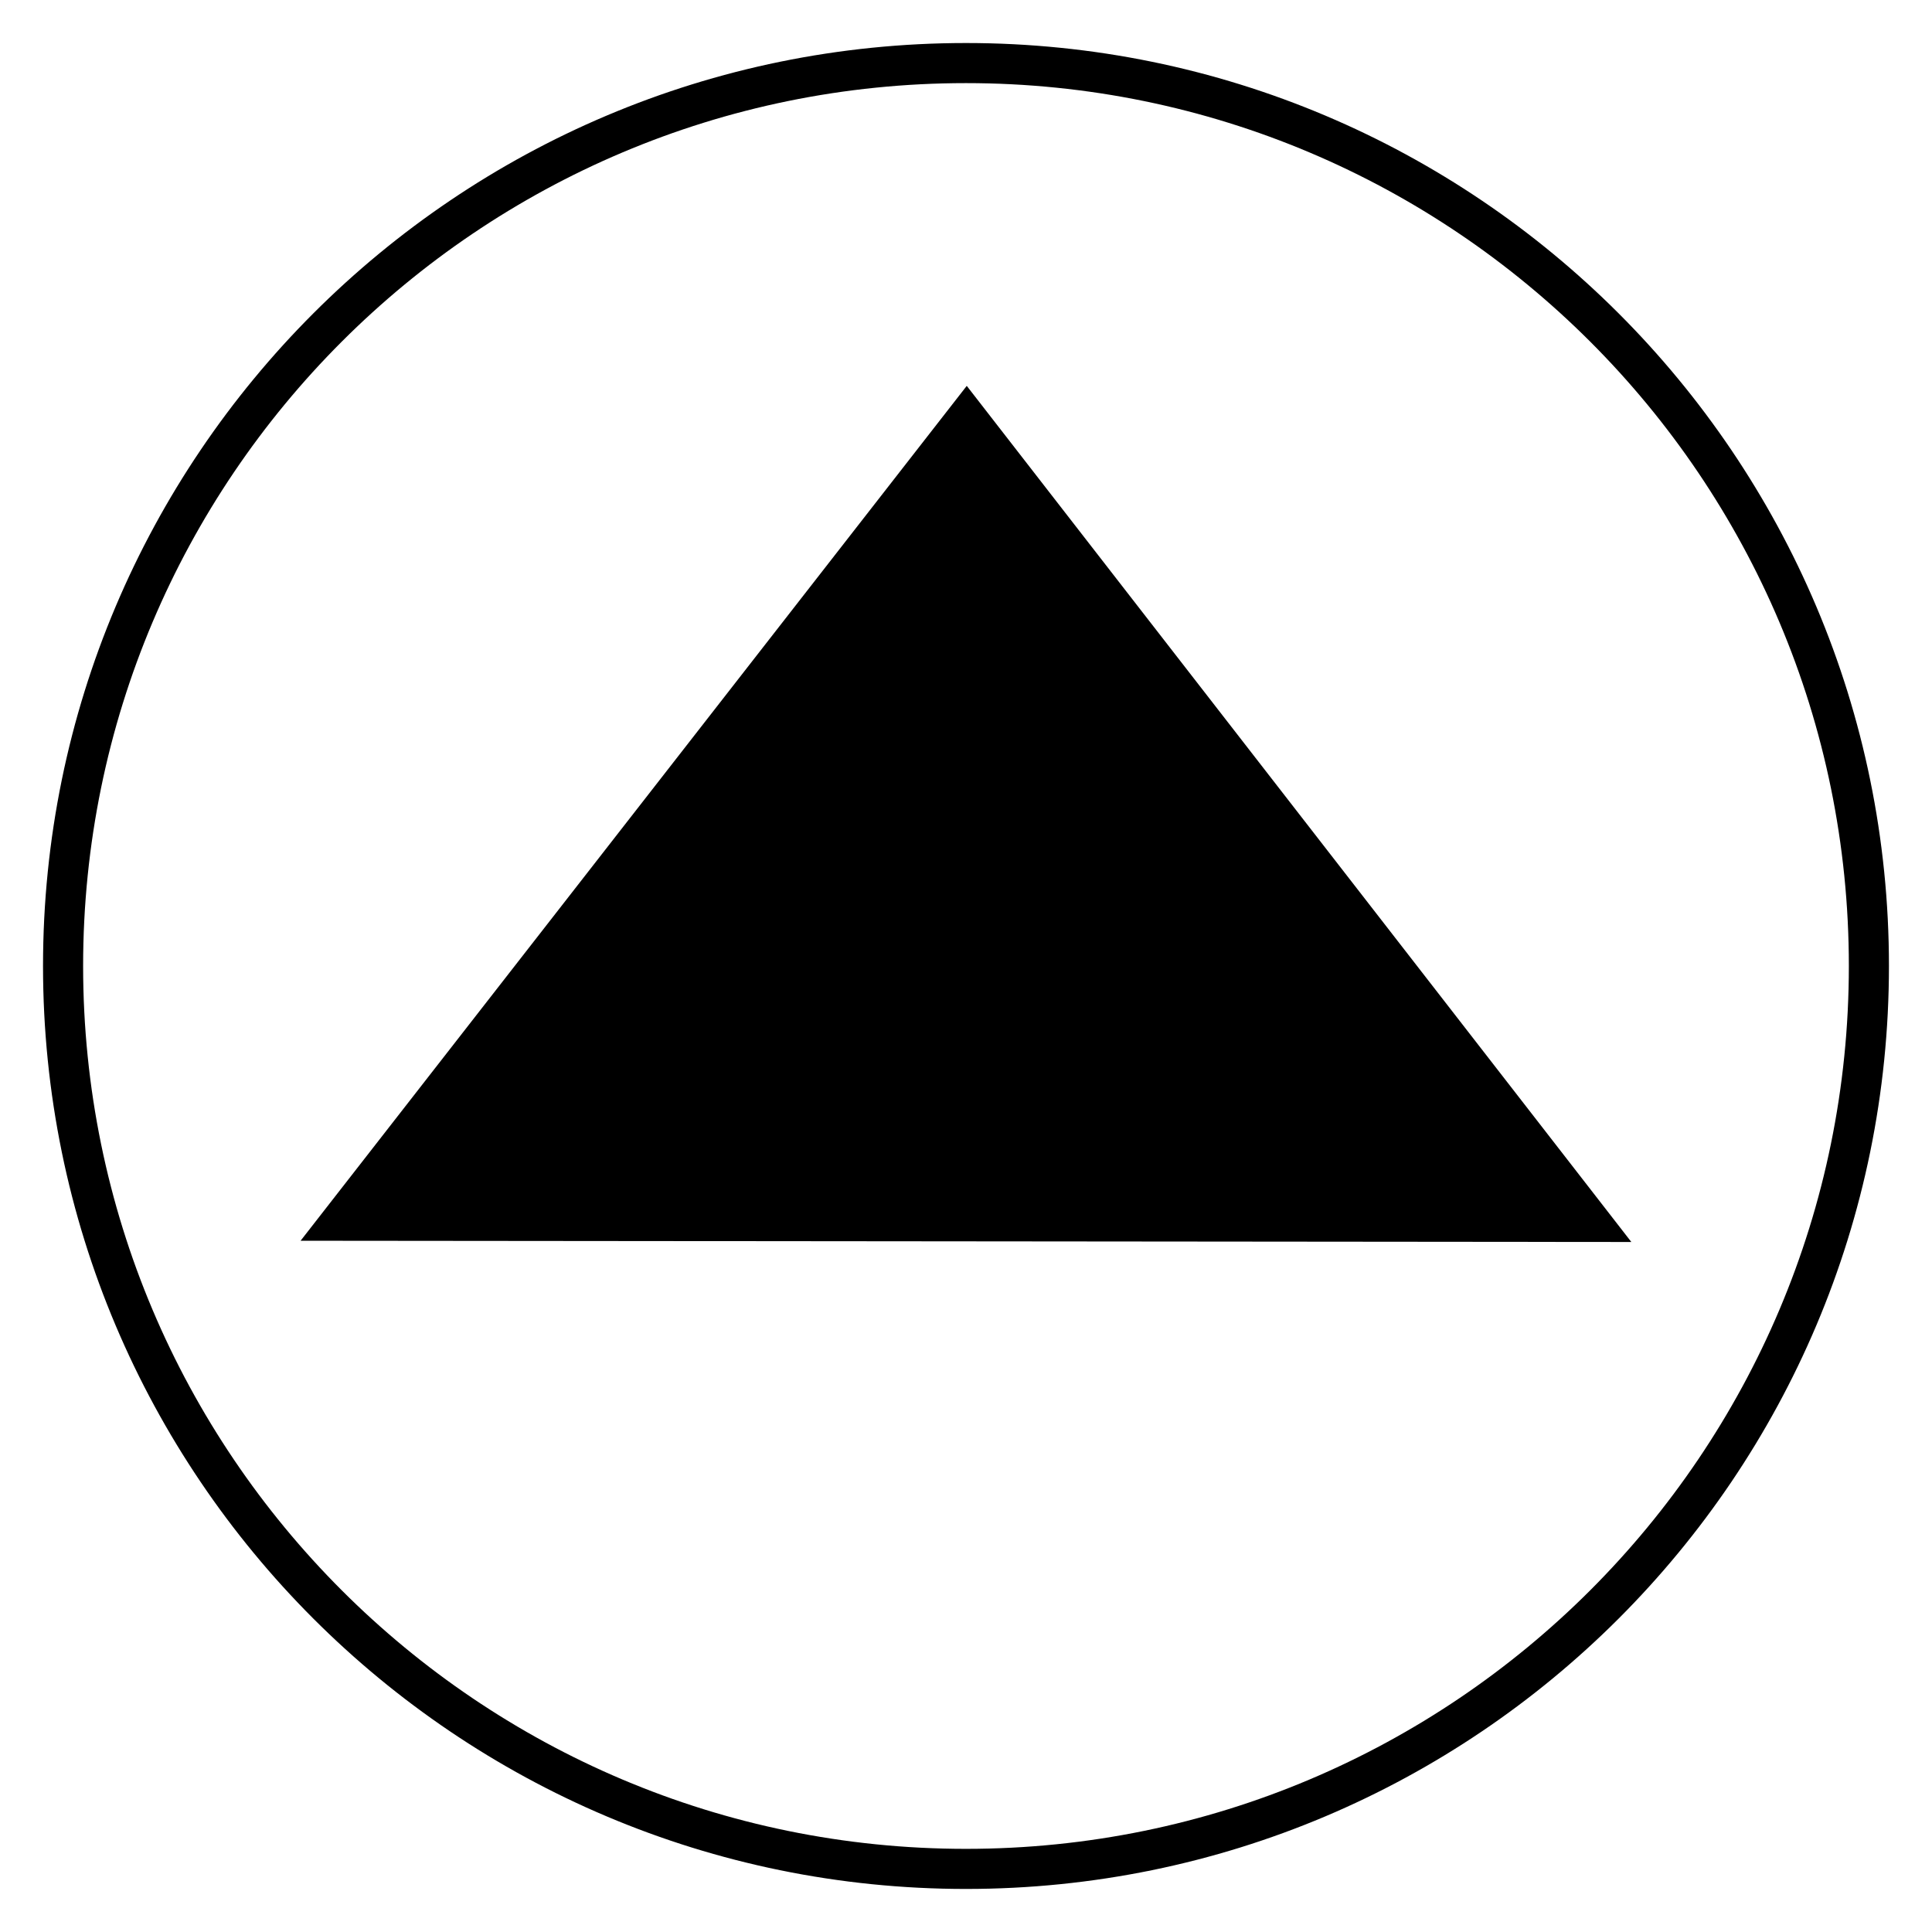 <?xml version="1.0" encoding="UTF-8"?>
<!-- The Best Svg Icon site in the world: iconSvg.co, Visit us! https://iconsvg.co -->
<svg width="800px" height="800px" version="1.1" viewBox="144 144 512 512" xmlns="http://www.w3.org/2000/svg">
 <path d="m223.66 472.81 176.54-226.55 176.12 226.88"/>
 <path transform="matrix(19.042 0 0 19.042 148.09 148.09)" d="m25.795 13.229c0 6.94-5.626 12.566-12.566 12.566-6.94 0-12.566-5.626-12.566-12.566 0-6.94 5.626-12.566 12.566-12.566 6.94 0 12.566 5.626 12.566 12.566" fill="none" stroke="#000000" stroke-linecap="round" stroke-linejoin="round" stroke-width=".558"/>
</svg>
